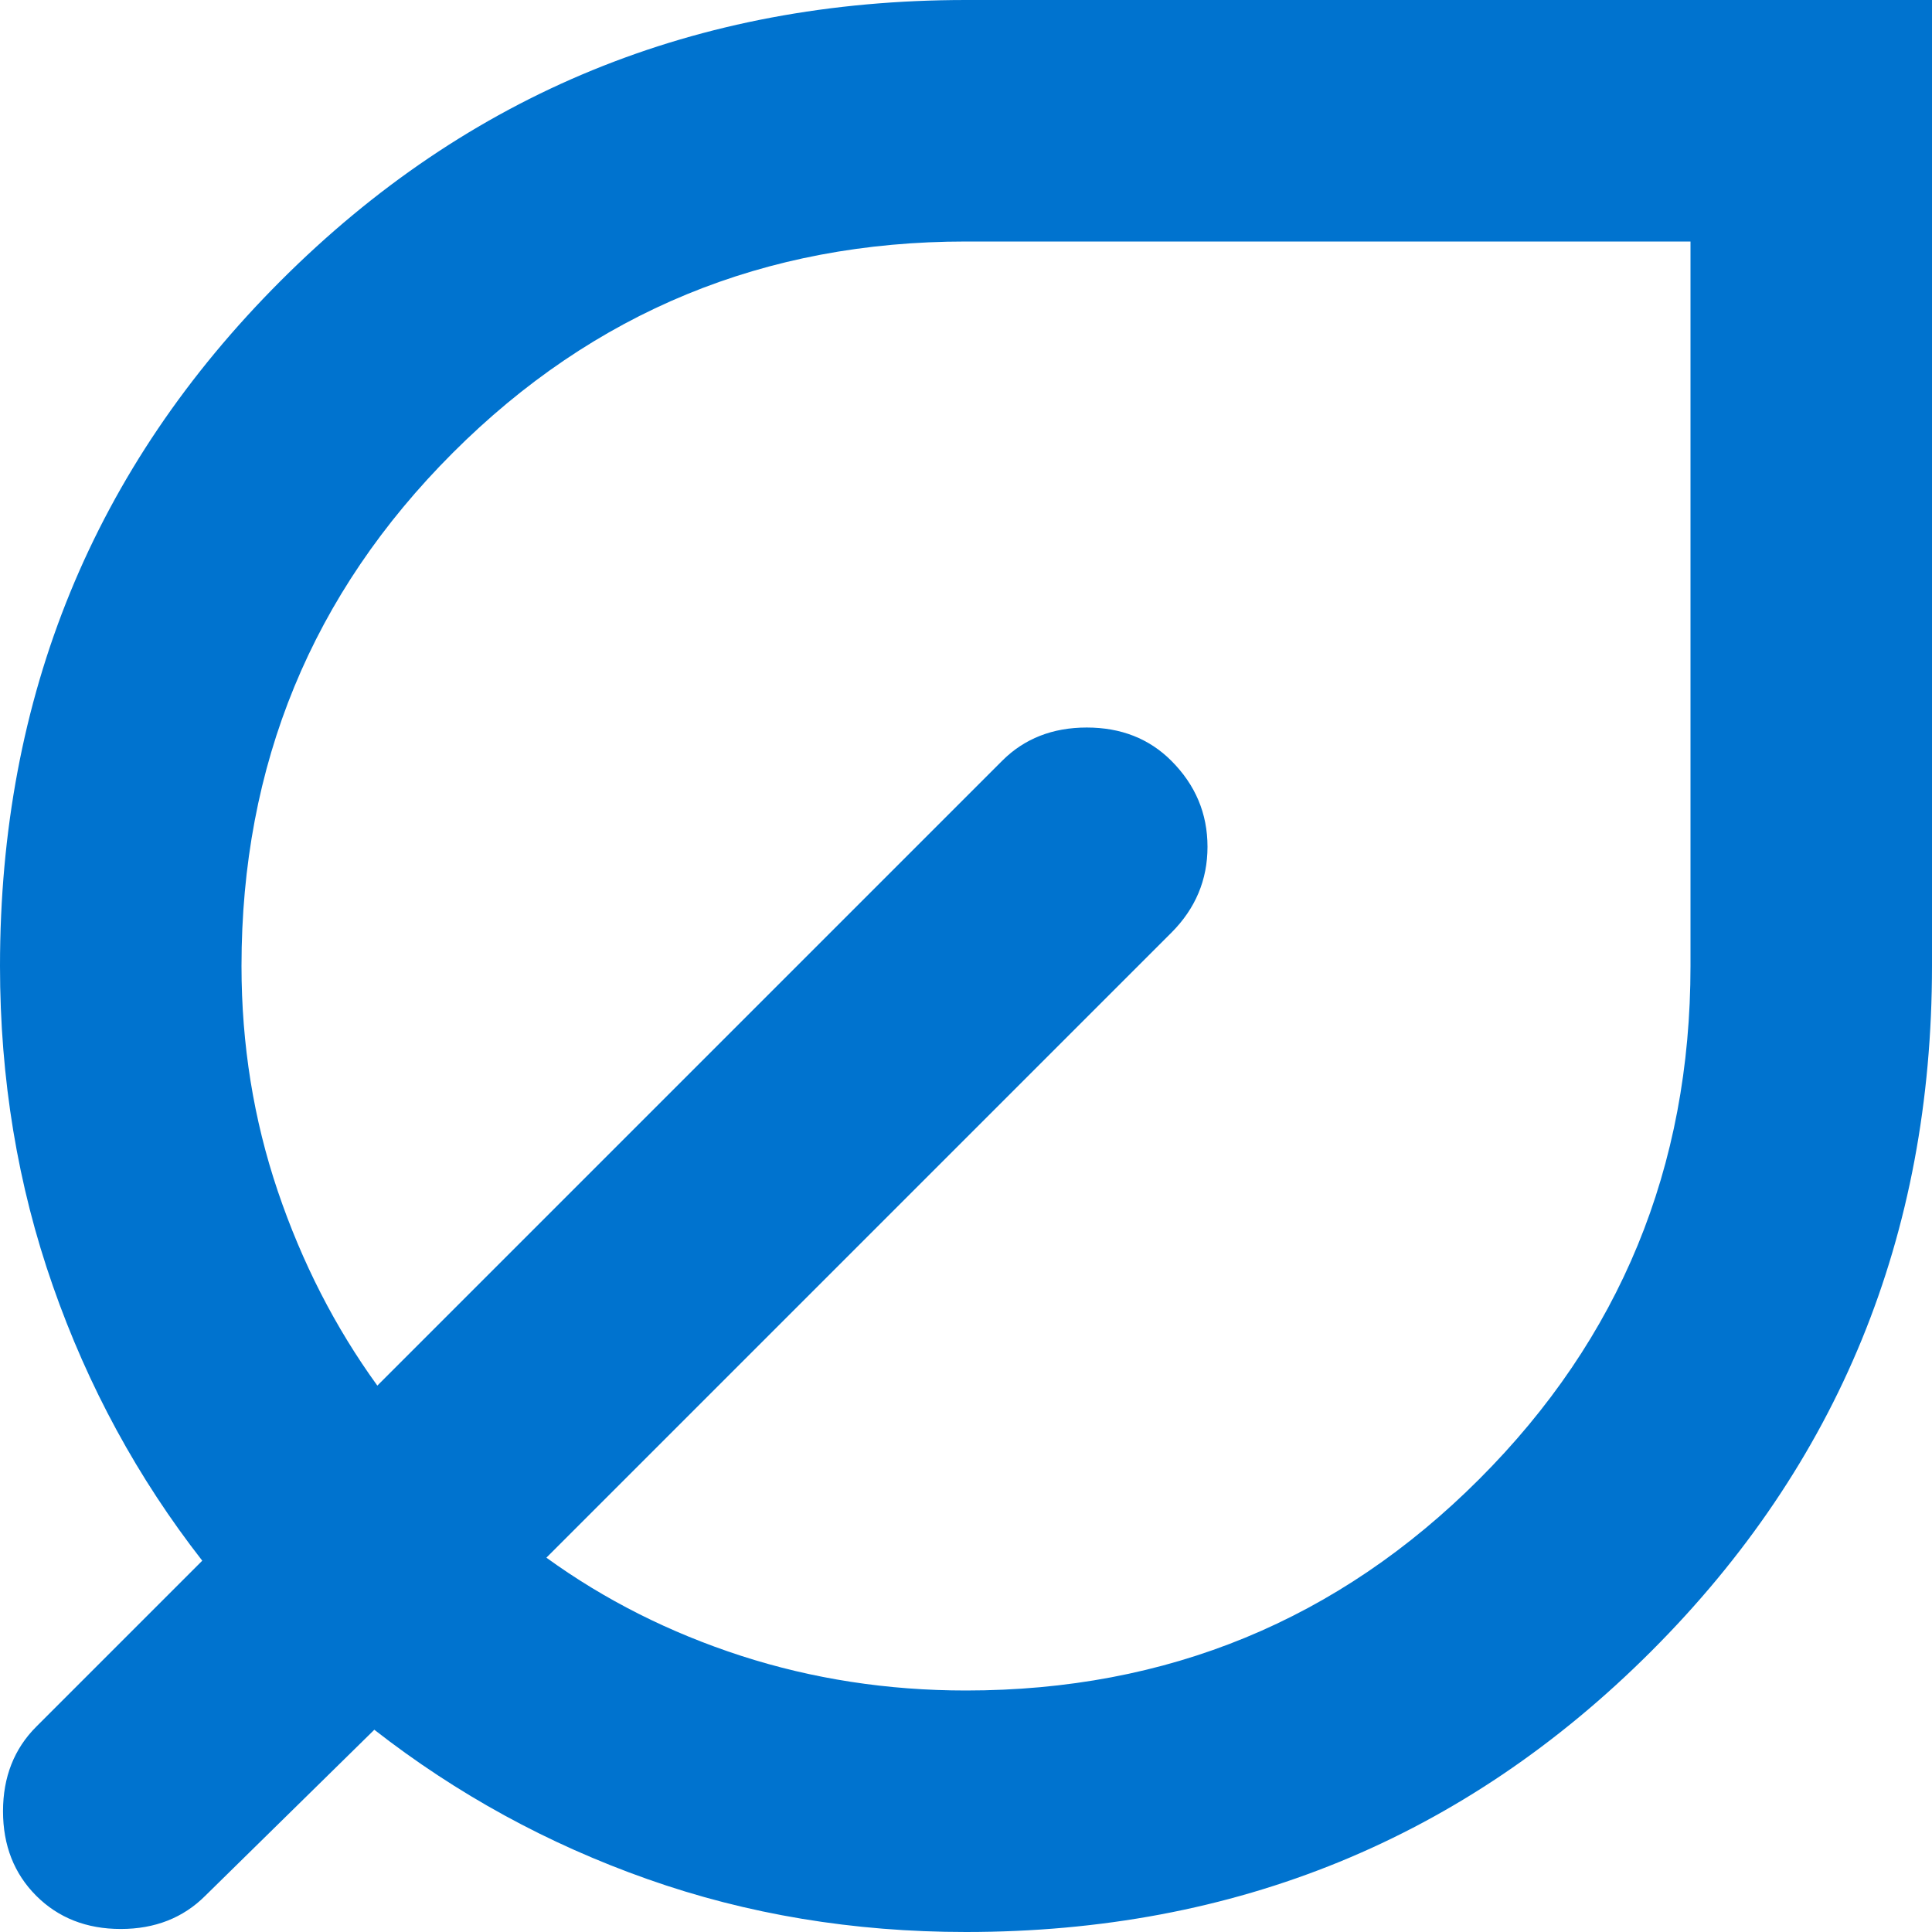<svg width="16" height="16" viewBox="0 0 16 16" fill="none" xmlns="http://www.w3.org/2000/svg">
<path d="M8 16C7.067 16 6.188 15.854 5.362 15.562C4.537 15.271 3.783 14.858 3.1 14.325L1.7 15.7C1.517 15.883 1.283 15.975 1 15.975C0.717 15.975 0.483 15.883 0.3 15.7C0.117 15.517 0.025 15.283 0.025 15C0.025 14.717 0.117 14.483 0.3 14.3L1.675 12.925C1.142 12.242 0.729 11.483 0.438 10.65C0.146 9.817 0 8.933 0 8C0 5.767 0.775 3.875 2.325 2.325C3.875 0.775 5.767 0 8 0H16V8C16 10.233 15.225 12.125 13.675 13.675C12.125 15.225 10.233 16 8 16ZM8 14C9.667 14 11.083 13.417 12.25 12.25C13.417 11.083 14 9.667 14 8V2H8C6.333 2 4.917 2.583 3.75 3.75C2.583 4.917 2 6.333 2 8C2 8.65 2.1 9.271 2.3 9.863C2.5 10.454 2.775 10.992 3.125 11.475L8.3 6.3C8.483 6.117 8.717 6.025 9 6.025C9.283 6.025 9.517 6.117 9.7 6.3C9.9 6.5 10 6.737 10 7.013C10 7.287 9.9 7.525 9.7 7.725L4.525 12.9C5.008 13.25 5.546 13.521 6.138 13.713C6.729 13.904 7.35 14 8 14Z" fill="#0073CF"/>
</svg>
